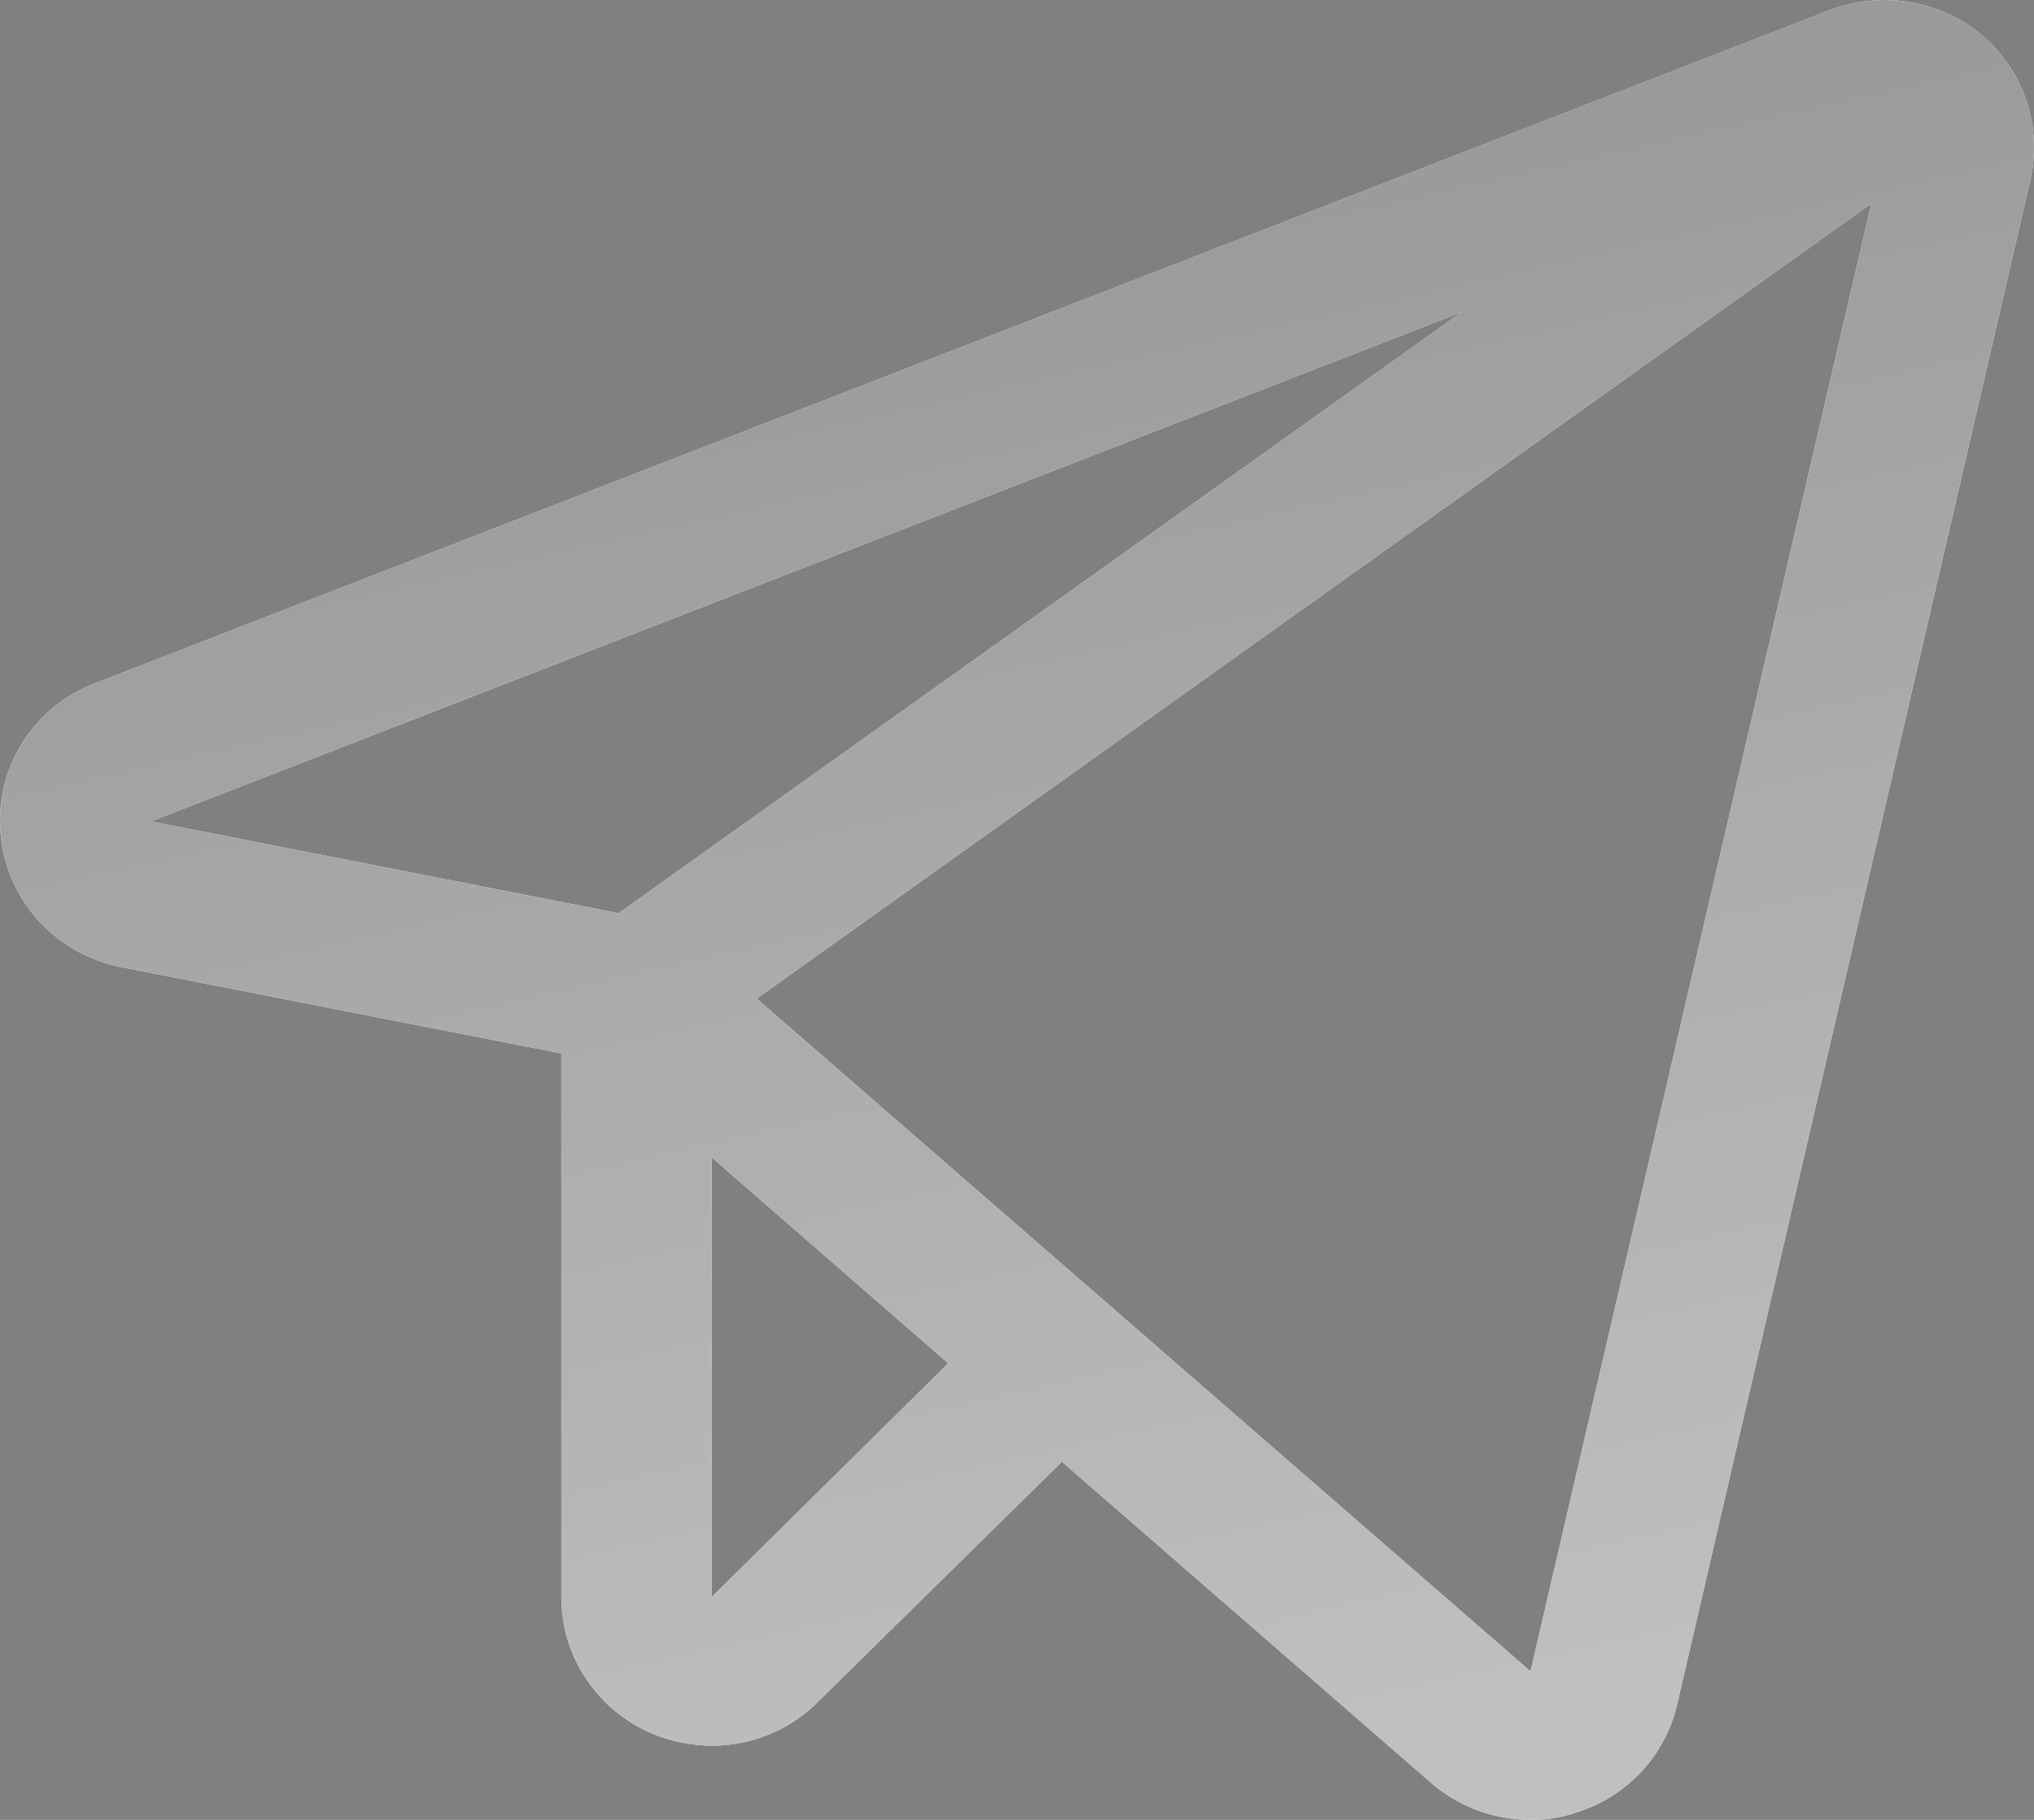 <?xml version="1.0" encoding="UTF-8"?> <svg xmlns="http://www.w3.org/2000/svg" width="38" height="34" viewBox="0 0 38 34" fill="none"><rect x="0" y="0" width="38" height="34" fill="#808080" stroke="none"/> <path d="M37.033 0.662C36.643 0.336 36.172 0.12 35.668 0.038C35.165 -0.045 34.648 0.009 34.173 0.194L1.785 12.762C1.217 12.976 0.736 13.369 0.416 13.879C0.096 14.39 -0.046 14.99 0.013 15.588C0.066 16.186 0.313 16.75 0.718 17.198C1.123 17.644 1.664 17.95 2.259 18.067L10.487 19.68V29.839C10.487 30.388 10.652 30.926 10.961 31.382C11.271 31.839 11.71 32.195 12.224 32.404C12.565 32.54 12.928 32.61 13.294 32.613C13.663 32.614 14.028 32.542 14.369 32.403C14.709 32.263 15.018 32.057 15.277 31.798L19.839 27.308L26.734 33.306C27.243 33.75 27.897 33.996 28.576 33.999C28.875 34.006 29.172 33.959 29.453 33.861C29.916 33.716 30.333 33.454 30.662 33.102C30.991 32.749 31.222 32.317 31.331 31.85L37.927 3.383C38.043 2.892 38.02 2.379 37.863 1.9C37.705 1.42 37.418 0.992 37.033 0.662ZM11.558 17.062L2.82 15.346L27.313 5.828L11.558 17.062ZM13.294 29.839V21.621L17.716 25.47L13.294 29.839ZM28.594 31.226L14.137 18.657L34.962 3.8L28.594 31.226Z" fill="white"></path> <path d="M37.033 0.662C36.643 0.336 36.172 0.12 35.668 0.038C35.165 -0.045 34.648 0.009 34.173 0.194L1.785 12.762C1.217 12.976 0.736 13.369 0.416 13.879C0.096 14.39 -0.046 14.99 0.013 15.588C0.066 16.186 0.313 16.75 0.718 17.198C1.123 17.644 1.664 17.95 2.259 18.067L10.487 19.68V29.839C10.487 30.388 10.652 30.926 10.961 31.382C11.271 31.839 11.71 32.195 12.224 32.404C12.565 32.54 12.928 32.61 13.294 32.613C13.663 32.614 14.028 32.542 14.369 32.403C14.709 32.263 15.018 32.057 15.277 31.798L19.839 27.308L26.734 33.306C27.243 33.75 27.897 33.996 28.576 33.999C28.875 34.006 29.172 33.959 29.453 33.861C29.916 33.716 30.333 33.454 30.662 33.102C30.991 32.749 31.222 32.317 31.331 31.85L37.927 3.383C38.043 2.892 38.02 2.379 37.863 1.9C37.705 1.42 37.418 0.992 37.033 0.662ZM11.558 17.062L2.82 15.346L27.313 5.828L11.558 17.062ZM13.294 29.839V21.621L17.716 25.47L13.294 29.839ZM28.594 31.226L14.137 18.657L34.962 3.8L28.594 31.226Z" fill="#C0C0C0"></path> <path d="M37.033 0.662C36.643 0.336 36.172 0.12 35.668 0.038C35.165 -0.045 34.648 0.009 34.173 0.194L1.785 12.762C1.217 12.976 0.736 13.369 0.416 13.879C0.096 14.39 -0.046 14.99 0.013 15.588C0.066 16.186 0.313 16.75 0.718 17.198C1.123 17.644 1.664 17.95 2.259 18.067L10.487 19.68V29.839C10.487 30.388 10.652 30.926 10.961 31.382C11.271 31.839 11.71 32.195 12.224 32.404C12.565 32.54 12.928 32.61 13.294 32.613C13.663 32.614 14.028 32.542 14.369 32.403C14.709 32.263 15.018 32.057 15.277 31.798L19.839 27.308L26.734 33.306C27.243 33.75 27.897 33.996 28.576 33.999C28.875 34.006 29.172 33.959 29.453 33.861C29.916 33.716 30.333 33.454 30.662 33.102C30.991 32.749 31.222 32.317 31.331 31.85L37.927 3.383C38.043 2.892 38.02 2.379 37.863 1.9C37.705 1.42 37.418 0.992 37.033 0.662ZM11.558 17.062L2.82 15.346L27.313 5.828L11.558 17.062ZM13.294 29.839V21.621L17.716 25.47L13.294 29.839ZM28.594 31.226L14.137 18.657L34.962 3.8L28.594 31.226Z" fill="url(#paint0_linear_181_110)" fill-opacity="0.2"></path> <defs> <linearGradient id="paint0_linear_181_110" x1="-8.444" y1="10.088" x2="-2.011" y2="38.721" gradientUnits="userSpaceOnUse"> <stop></stop> <stop offset="1" stop-opacity="0"></stop> </linearGradient> </defs> </svg> 